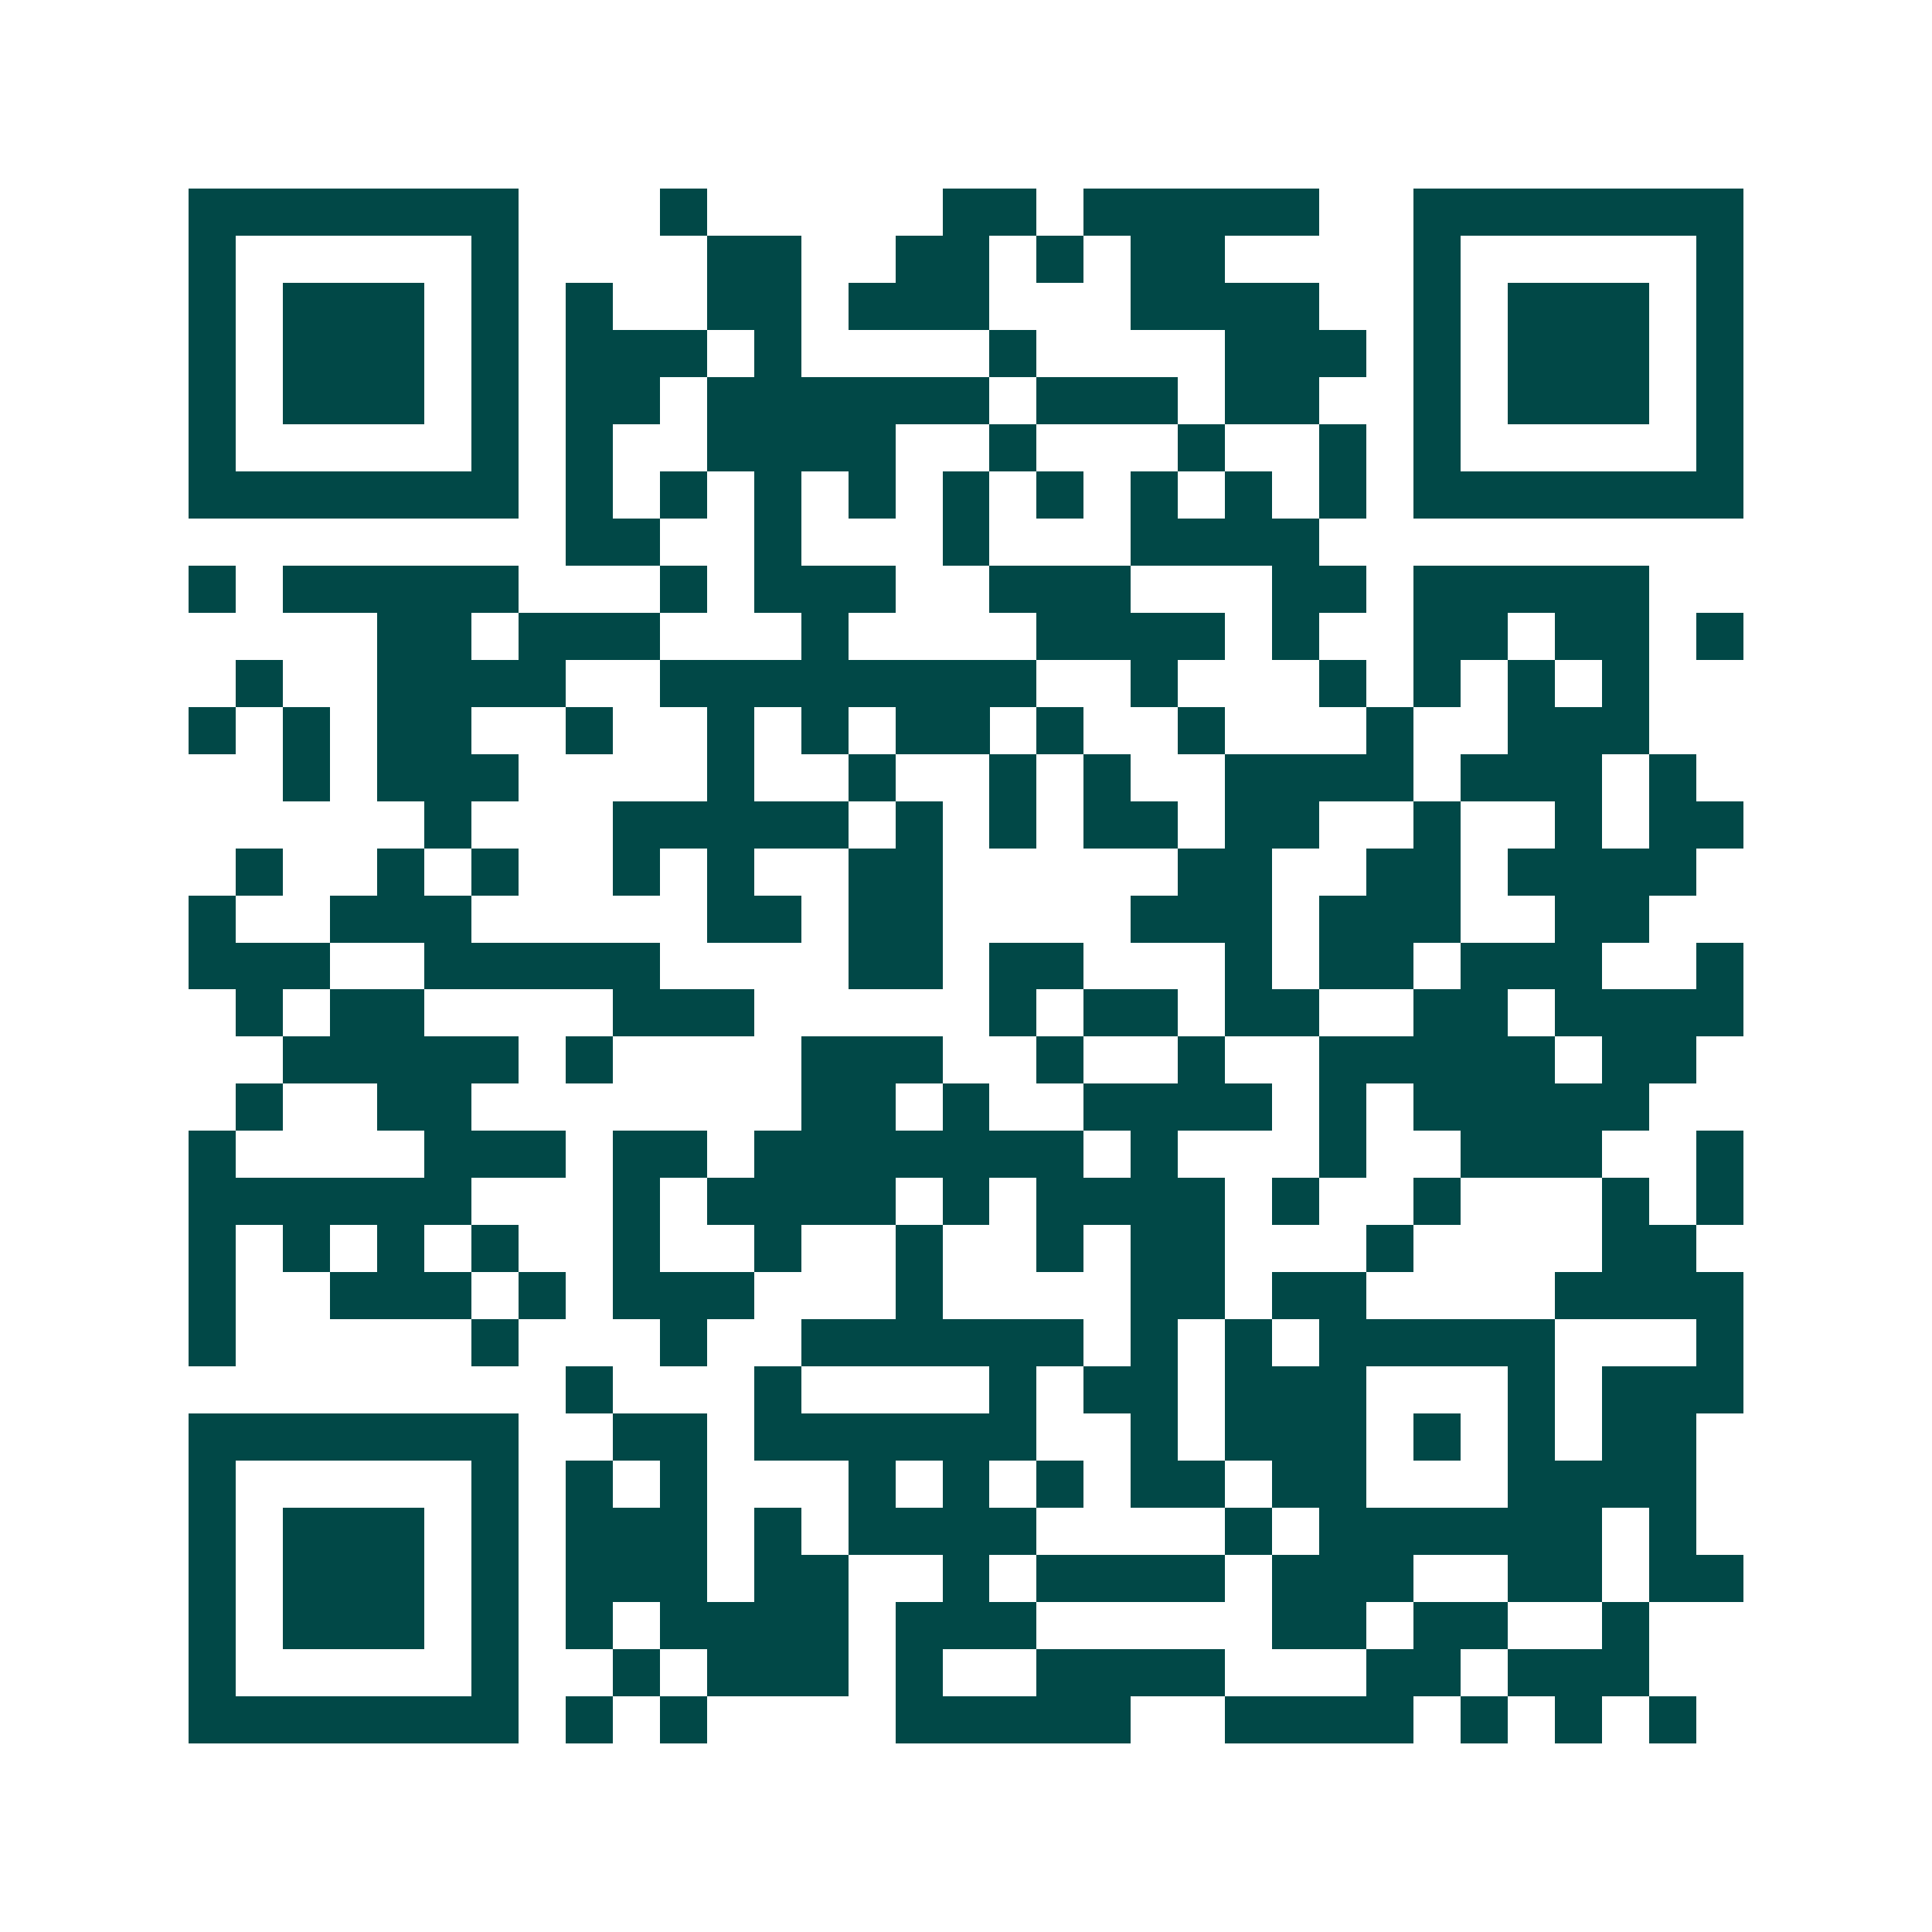 <svg xmlns="http://www.w3.org/2000/svg" width="200" height="200" viewBox="0 0 41 41" shape-rendering="crispEdges"><path fill="#ffffff" d="M0 0h41v41H0z"/><path stroke="#014847" d="M4 4.5h7m3 0h1m5 0h2m1 0h5m2 0h7M4 5.5h1m5 0h1m4 0h2m2 0h2m1 0h1m1 0h2m4 0h1m5 0h1M4 6.5h1m1 0h3m1 0h1m1 0h1m2 0h2m1 0h3m3 0h4m2 0h1m1 0h3m1 0h1M4 7.5h1m1 0h3m1 0h1m1 0h3m1 0h1m4 0h1m4 0h3m1 0h1m1 0h3m1 0h1M4 8.5h1m1 0h3m1 0h1m1 0h2m1 0h6m1 0h3m1 0h2m2 0h1m1 0h3m1 0h1M4 9.5h1m5 0h1m1 0h1m2 0h4m2 0h1m3 0h1m2 0h1m1 0h1m5 0h1M4 10.5h7m1 0h1m1 0h1m1 0h1m1 0h1m1 0h1m1 0h1m1 0h1m1 0h1m1 0h1m1 0h7M12 11.5h2m2 0h1m3 0h1m3 0h4M4 12.5h1m1 0h5m3 0h1m1 0h3m2 0h3m3 0h2m1 0h5M8 13.5h2m1 0h3m3 0h1m4 0h4m1 0h1m2 0h2m1 0h2m1 0h1M5 14.5h1m2 0h4m2 0h8m2 0h1m3 0h1m1 0h1m1 0h1m1 0h1M4 15.5h1m1 0h1m1 0h2m2 0h1m2 0h1m1 0h1m1 0h2m1 0h1m2 0h1m3 0h1m2 0h3M6 16.5h1m1 0h3m4 0h1m2 0h1m2 0h1m1 0h1m2 0h4m1 0h3m1 0h1M9 17.5h1m3 0h5m1 0h1m1 0h1m1 0h2m1 0h2m2 0h1m2 0h1m1 0h2M5 18.5h1m2 0h1m1 0h1m2 0h1m1 0h1m2 0h2m5 0h2m2 0h2m1 0h4M4 19.5h1m2 0h3m5 0h2m1 0h2m4 0h3m1 0h3m2 0h2M4 20.5h3m2 0h5m4 0h2m1 0h2m3 0h1m1 0h2m1 0h3m2 0h1M5 21.5h1m1 0h2m4 0h3m5 0h1m1 0h2m1 0h2m2 0h2m1 0h4M6 22.5h5m1 0h1m4 0h3m2 0h1m2 0h1m2 0h5m1 0h2M5 23.5h1m2 0h2m7 0h2m1 0h1m2 0h4m1 0h1m1 0h5M4 24.5h1m4 0h3m1 0h2m1 0h7m1 0h1m3 0h1m2 0h3m2 0h1M4 25.5h6m3 0h1m1 0h4m1 0h1m1 0h4m1 0h1m2 0h1m3 0h1m1 0h1M4 26.5h1m1 0h1m1 0h1m1 0h1m2 0h1m2 0h1m2 0h1m2 0h1m1 0h2m3 0h1m4 0h2M4 27.5h1m2 0h3m1 0h1m1 0h3m3 0h1m4 0h2m1 0h2m4 0h4M4 28.5h1m5 0h1m3 0h1m2 0h6m1 0h1m1 0h1m1 0h5m3 0h1M12 29.5h1m3 0h1m4 0h1m1 0h2m1 0h3m3 0h1m1 0h3M4 30.5h7m2 0h2m1 0h6m2 0h1m1 0h3m1 0h1m1 0h1m1 0h2M4 31.5h1m5 0h1m1 0h1m1 0h1m3 0h1m1 0h1m1 0h1m1 0h2m1 0h2m3 0h4M4 32.5h1m1 0h3m1 0h1m1 0h3m1 0h1m1 0h4m4 0h1m1 0h6m1 0h1M4 33.5h1m1 0h3m1 0h1m1 0h3m1 0h2m2 0h1m1 0h4m1 0h3m2 0h2m1 0h2M4 34.5h1m1 0h3m1 0h1m1 0h1m1 0h4m1 0h3m5 0h2m1 0h2m2 0h1M4 35.5h1m5 0h1m2 0h1m1 0h3m1 0h1m2 0h4m3 0h2m1 0h3M4 36.5h7m1 0h1m1 0h1m4 0h5m2 0h4m1 0h1m1 0h1m1 0h1"/></svg>
